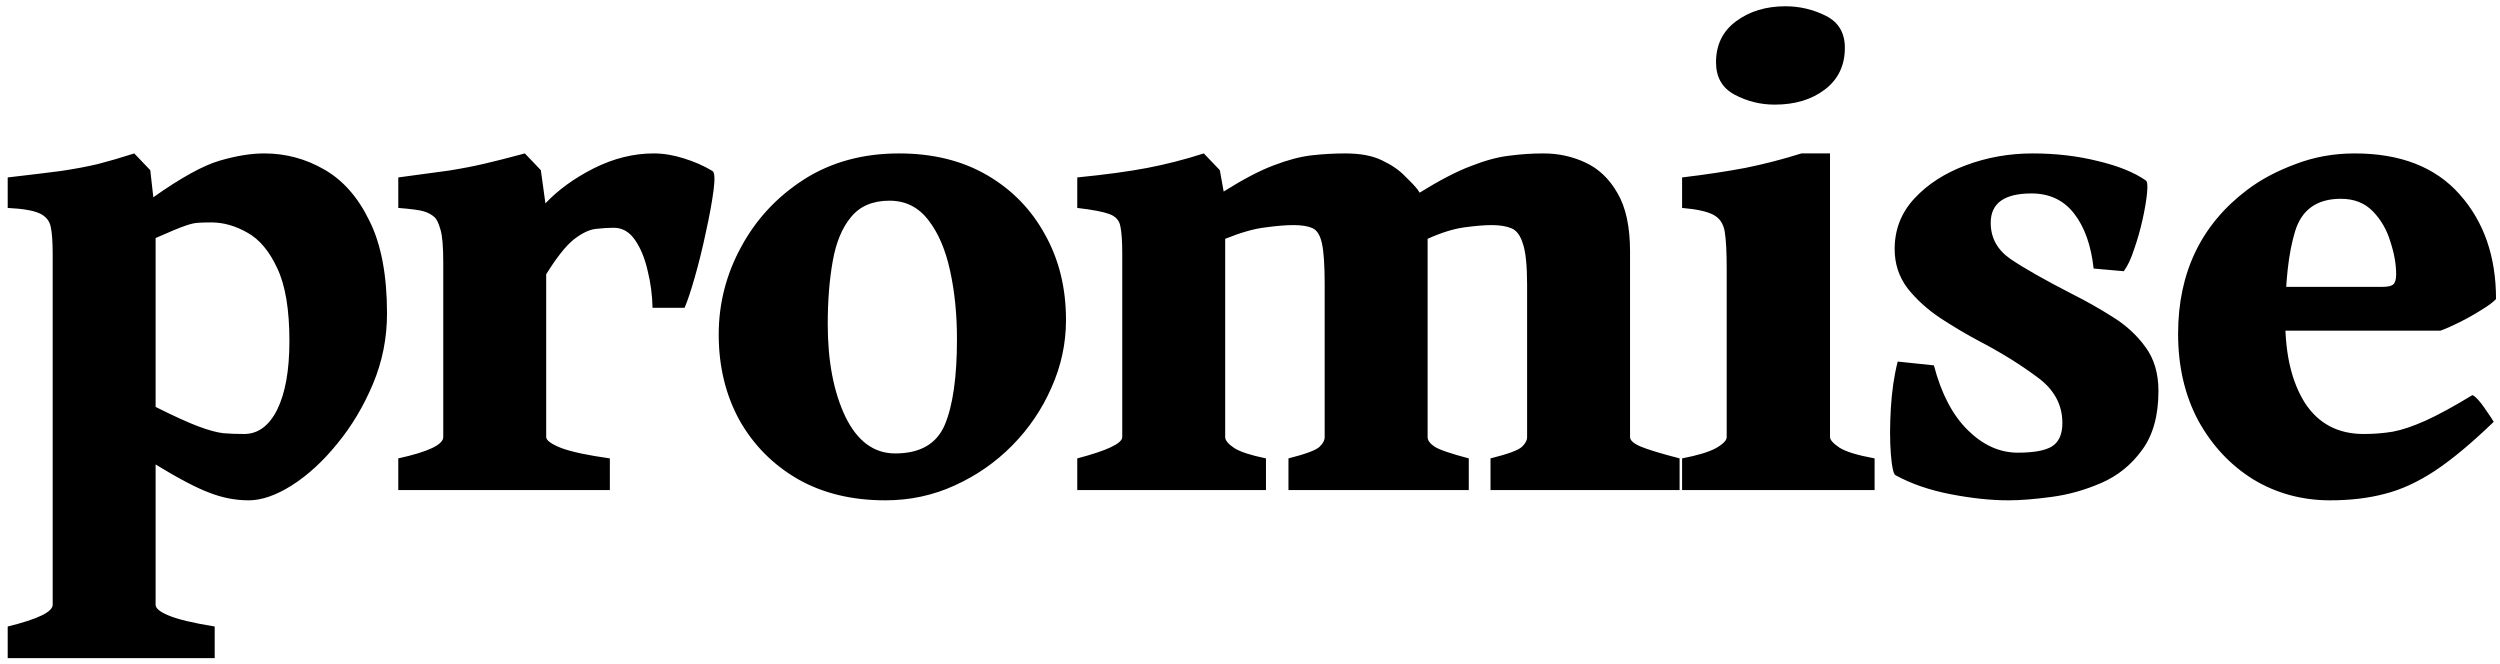 <svg xmlns="http://www.w3.org/2000/svg" fill="none" viewBox="0 0 301 80" height="80" width="301">
<path fill="black" d="M29.935 60.239C28.343 60.239 26.768 59.933 25.207 59.321C23.646 58.74 21.489 57.608 18.735 55.925V72.815C18.735 73.244 19.256 73.672 20.296 74.101C21.367 74.56 23.218 75.003 25.85 75.432V79.241H0.927V75.432C4.537 74.544 6.343 73.672 6.343 72.815V30.543C6.343 29.135 6.266 28.064 6.113 27.33C5.96 26.565 5.501 26.014 4.736 25.678C4.002 25.341 2.732 25.127 0.927 25.035V21.363C3.589 21.057 5.731 20.797 7.353 20.583C9.005 20.338 10.474 20.063 11.759 19.757C13.075 19.42 14.543 18.992 16.165 18.472L18.093 20.491L18.46 23.75C21.795 21.394 24.457 19.925 26.446 19.344C28.435 18.762 30.225 18.472 31.817 18.472C34.387 18.472 36.789 19.114 39.023 20.399C41.287 21.685 43.108 23.75 44.484 26.596C45.892 29.411 46.596 33.129 46.596 37.749C46.596 40.717 46.03 43.547 44.898 46.24C43.765 48.933 42.327 51.335 40.583 53.446C38.87 55.558 37.049 57.225 35.121 58.449C33.224 59.643 31.495 60.239 29.935 60.239ZM25.437 26.779C24.763 26.779 24.243 26.795 23.876 26.825C23.509 26.825 22.973 26.948 22.27 27.192C21.566 27.437 20.388 27.927 18.735 28.661V48.994C20.939 50.096 22.652 50.876 23.876 51.335C25.1 51.794 26.11 52.069 26.905 52.161C27.701 52.222 28.527 52.253 29.384 52.253C31.067 52.253 32.398 51.274 33.377 49.315C34.356 47.327 34.846 44.573 34.846 41.054C34.846 37.259 34.356 34.337 33.377 32.287C32.428 30.237 31.235 28.814 29.797 28.019C28.359 27.192 26.905 26.779 25.437 26.779ZM85.773 20.583C86.048 20.736 86.094 21.516 85.91 22.924C85.727 24.331 85.421 25.999 84.993 27.927C84.595 29.824 84.151 31.629 83.662 33.343C83.172 35.056 82.759 36.296 82.422 37.06H78.567C78.536 35.531 78.337 34.031 77.97 32.562C77.633 31.094 77.129 29.87 76.455 28.891C75.782 27.912 74.925 27.422 73.885 27.422C73.243 27.422 72.523 27.468 71.728 27.56C70.932 27.651 70.045 28.08 69.066 28.845C68.117 29.61 67.016 31.002 65.761 33.022V52.62C65.761 53.018 66.373 53.462 67.597 53.951C68.852 54.41 70.795 54.823 73.426 55.19V59H47.953V55.19C51.563 54.395 53.368 53.538 53.368 52.62V31.599C53.368 29.732 53.261 28.432 53.047 27.697C52.833 26.932 52.603 26.427 52.359 26.183C51.992 25.846 51.548 25.601 51.028 25.448C50.538 25.295 49.513 25.158 47.953 25.035V21.363C50.523 21.027 52.558 20.751 54.057 20.537C55.587 20.292 57.01 20.017 58.326 19.711C59.641 19.405 61.263 18.992 63.191 18.472L65.118 20.491L65.669 24.484C67.199 22.863 69.142 21.455 71.498 20.262C73.885 19.068 76.287 18.472 78.704 18.472C79.867 18.472 81.076 18.671 82.33 19.068C83.616 19.466 84.763 19.971 85.773 20.583ZM128.346 38.529C128.346 41.344 127.765 44.052 126.602 46.653C125.47 49.254 123.894 51.58 121.875 53.63C119.886 55.649 117.576 57.256 114.944 58.449C112.343 59.643 109.559 60.239 106.591 60.239C102.551 60.239 99.033 59.383 96.034 57.669C93.035 55.925 90.694 53.553 89.011 50.555C87.359 47.525 86.533 44.098 86.533 40.273C86.533 36.54 87.436 33.022 89.241 29.717C91.046 26.381 93.571 23.674 96.814 21.593C100.088 19.512 103.898 18.472 108.243 18.472C112.313 18.472 115.847 19.344 118.845 21.088C121.844 22.832 124.17 25.219 125.822 28.248C127.505 31.247 128.346 34.674 128.346 38.529ZM115.219 40.824C115.219 37.856 114.944 35.117 114.393 32.608C113.842 30.069 112.97 28.034 111.777 26.504C110.584 24.943 109.023 24.163 107.095 24.163C105.076 24.163 103.531 24.821 102.46 26.137C101.389 27.422 100.654 29.197 100.257 31.461C99.859 33.695 99.66 36.219 99.66 39.034C99.66 43.471 100.364 47.173 101.771 50.142C103.209 53.11 105.214 54.594 107.784 54.594C110.783 54.594 112.772 53.446 113.751 51.151C114.73 48.826 115.219 45.383 115.219 40.824ZM179.457 59V55.19C181.538 54.67 182.792 54.211 183.221 53.813C183.649 53.416 183.863 53.018 183.863 52.62V34.307C183.863 31.981 183.695 30.329 183.358 29.35C183.052 28.34 182.578 27.713 181.936 27.468C181.324 27.223 180.543 27.101 179.595 27.101C178.738 27.101 177.636 27.192 176.29 27.376C174.974 27.56 173.506 28.019 171.884 28.753V52.62C171.884 53.018 172.159 53.4 172.71 53.768C173.261 54.135 174.638 54.609 176.841 55.19V59H155.131V55.19C157.181 54.67 158.42 54.211 158.849 53.813C159.277 53.416 159.491 53.018 159.491 52.62V34.307C159.491 31.981 159.384 30.329 159.17 29.35C158.956 28.34 158.573 27.713 158.022 27.468C157.472 27.223 156.707 27.101 155.728 27.101C154.84 27.101 153.723 27.192 152.377 27.376C151.031 27.529 149.409 27.988 147.512 28.753V52.62C147.512 53.018 147.879 53.462 148.613 53.951C149.348 54.41 150.618 54.823 152.423 55.19V59H129.703V55.19C133.314 54.242 135.119 53.385 135.119 52.62V30.543C135.119 29.013 135.043 27.912 134.89 27.238C134.767 26.535 134.324 26.045 133.559 25.77C132.824 25.494 131.539 25.249 129.703 25.035V21.363C133.1 21.027 135.915 20.644 138.148 20.216C140.382 19.787 142.646 19.206 144.941 18.472L146.869 20.491L147.328 23.061C149.715 21.562 151.734 20.506 153.387 19.895C155.07 19.252 156.584 18.854 157.931 18.701C159.277 18.548 160.623 18.472 161.97 18.472C163.775 18.472 165.244 18.747 166.376 19.298C167.539 19.849 168.457 20.476 169.13 21.18C169.834 21.853 170.354 22.404 170.69 22.832L170.92 23.199C173.337 21.7 175.403 20.629 177.116 19.986C178.83 19.313 180.36 18.9 181.706 18.747C183.083 18.564 184.46 18.472 185.837 18.472C187.642 18.472 189.325 18.839 190.886 19.573C192.477 20.308 193.762 21.532 194.741 23.245C195.751 24.959 196.256 27.299 196.256 30.268V52.62C196.256 53.018 196.684 53.4 197.541 53.768C198.428 54.135 199.989 54.609 202.223 55.19V59H179.457ZM222.122 5.758C222.122 7.869 221.327 9.537 219.736 10.761C218.145 11.985 216.125 12.597 213.677 12.597C211.964 12.597 210.357 12.199 208.858 11.403C207.358 10.608 206.609 9.307 206.609 7.502C206.609 5.391 207.42 3.738 209.041 2.545C210.663 1.352 212.637 0.755 214.962 0.755C216.676 0.755 218.298 1.137 219.827 1.902C221.357 2.667 222.122 3.952 222.122 5.758ZM202.524 59V55.19C204.421 54.823 205.783 54.41 206.609 53.951C207.465 53.462 207.894 53.018 207.894 52.62V32.287C207.894 30.359 207.817 28.906 207.664 27.927C207.511 26.948 207.052 26.259 206.287 25.861C205.553 25.463 204.298 25.188 202.524 25.035V21.363C205.339 21.027 207.879 20.644 210.143 20.216C212.407 19.757 214.656 19.175 216.89 18.472H220.332V52.62C220.332 52.957 220.715 53.385 221.48 53.905C222.275 54.395 223.683 54.823 225.702 55.19V59H202.524ZM259.877 47.066C259.877 50.035 259.219 52.406 257.903 54.181C256.618 55.955 254.996 57.271 253.038 58.128C251.079 58.985 249.075 59.551 247.025 59.826C245.006 60.102 243.261 60.239 241.793 60.239C239.712 60.239 237.402 59.995 234.862 59.505C232.322 59.015 230.104 58.25 228.207 57.21C227.962 57.057 227.778 56.2 227.656 54.64C227.534 53.079 227.534 51.258 227.656 49.178C227.778 47.097 228.054 45.215 228.482 43.532L232.842 43.991C233.73 47.388 235.091 49.989 236.927 51.794C238.763 53.599 240.768 54.502 242.94 54.502C244.837 54.502 246.199 54.257 247.025 53.768C247.882 53.247 248.31 52.299 248.31 50.922C248.31 48.688 247.285 46.837 245.235 45.368C243.215 43.869 240.921 42.446 238.35 41.1C236.79 40.273 235.214 39.34 233.623 38.3C232.062 37.259 230.746 36.066 229.675 34.72C228.635 33.343 228.115 31.767 228.115 29.992C228.115 27.636 228.91 25.601 230.502 23.888C232.093 22.174 234.158 20.843 236.698 19.895C239.238 18.946 241.915 18.472 244.73 18.472C247.515 18.472 250.131 18.778 252.579 19.39C255.027 19.971 256.954 20.751 258.362 21.73C258.546 21.853 258.591 22.373 258.5 23.291C258.408 24.209 258.224 25.28 257.949 26.504C257.673 27.728 257.337 28.906 256.939 30.038C256.572 31.17 256.159 32.042 255.7 32.654L252.074 32.333C251.768 29.549 250.988 27.345 249.733 25.724C248.478 24.102 246.765 23.291 244.592 23.291C241.318 23.291 239.681 24.469 239.681 26.825C239.681 28.631 240.477 30.084 242.068 31.186C243.69 32.287 246.168 33.695 249.504 35.408C251.156 36.234 252.778 37.152 254.369 38.162C255.96 39.141 257.276 40.35 258.316 41.788C259.356 43.196 259.877 44.955 259.877 47.066ZM300.522 36.005C300.186 36.372 299.589 36.816 298.732 37.336C297.906 37.856 297.034 38.346 296.116 38.805C295.198 39.264 294.433 39.6 293.821 39.815H267.567L267.659 34.536H286.891C287.533 34.536 287.962 34.429 288.176 34.215C288.39 34.001 288.497 33.603 288.497 33.022C288.497 31.828 288.268 30.528 287.809 29.12C287.38 27.682 286.676 26.458 285.697 25.448C284.718 24.439 283.433 23.934 281.842 23.934C278.965 23.934 277.129 25.234 276.334 27.835C275.538 30.405 275.141 33.97 275.141 38.529C275.141 42.691 275.936 46.026 277.527 48.535C279.149 51.014 281.505 52.253 284.596 52.253C285.789 52.253 286.952 52.161 288.084 51.977C289.216 51.763 290.532 51.32 292.031 50.647C293.531 49.973 295.412 48.948 297.677 47.571C298.044 47.724 298.533 48.245 299.145 49.132C299.757 50.019 300.125 50.57 300.247 50.784C297.585 53.355 295.213 55.328 293.133 56.705C291.083 58.051 289.078 58.969 287.12 59.459C285.162 59.979 282.974 60.239 280.557 60.239C277.16 60.239 274.07 59.398 271.285 57.715C268.531 56.001 266.328 53.645 264.676 50.647C263.054 47.617 262.243 44.129 262.243 40.182C262.243 32.807 265.028 27.024 270.597 22.832C272.218 21.608 274.146 20.583 276.38 19.757C278.614 18.9 280.985 18.472 283.494 18.472C289.032 18.472 293.255 20.124 296.162 23.429C299.069 26.703 300.522 30.895 300.522 36.005Z"></path>
</svg>
